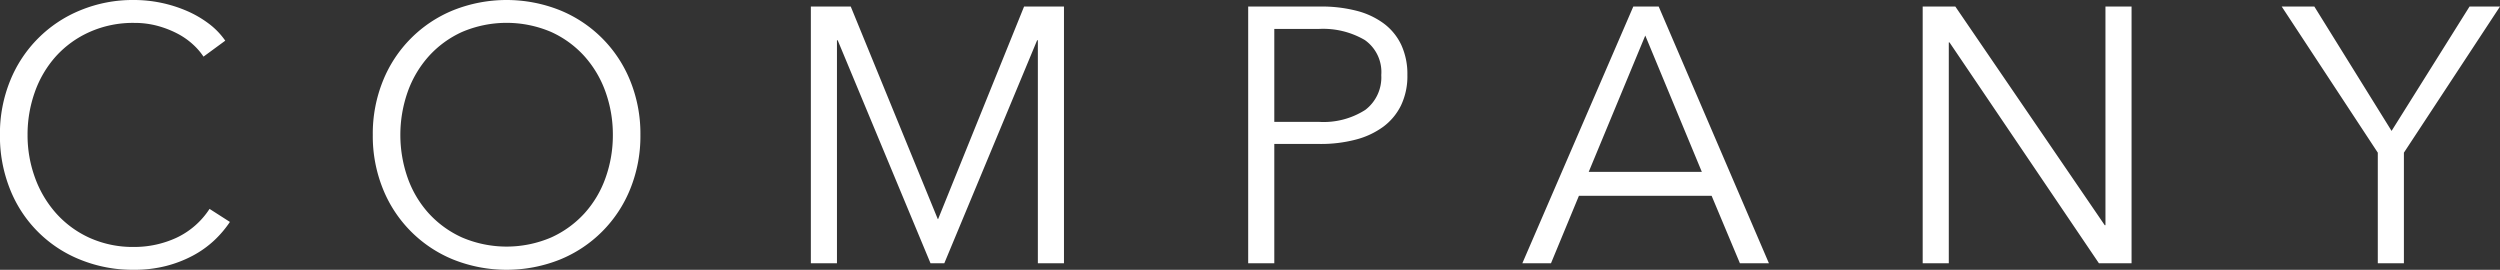 <svg xmlns="http://www.w3.org/2000/svg" width="206.82" height="22.32" viewBox="0 0 206.82 22.32">
  <rect x="0" y="0" width="206.82" height="22.32" fill="#333333" stroke="none"/>
  <path id="パス_3365" data-name="パス 3365" d="M20.7,26.58A8.832,8.832,0,0,1,19.4,28.11a8.29,8.29,0,0,1-1.77,1.26,9.944,9.944,0,0,1-2.22.855,10.563,10.563,0,0,1-2.655.315,11.548,11.548,0,0,1-4.44-.84A10.37,10.37,0,0,1,2.5,23.85a11.814,11.814,0,0,1-.825-4.47,11.629,11.629,0,0,1,.84-4.47A10.542,10.542,0,0,1,8.355,9.06a11.357,11.357,0,0,1,4.4-.84,11.077,11.077,0,0,1,4.41.915,8.848,8.848,0,0,1,1.8,1.05,6.139,6.139,0,0,1,1.35,1.4l-1.8,1.32a5.371,5.371,0,0,0-.885-1.02,6.019,6.019,0,0,0-1.3-.9,8.163,8.163,0,0,0-1.635-.63,7.256,7.256,0,0,0-1.9-.24,8.79,8.79,0,0,0-3.7.75A8.331,8.331,0,0,0,6.3,12.885,8.848,8.848,0,0,0,4.56,15.84a10.446,10.446,0,0,0-.6,3.54,10.216,10.216,0,0,0,.615,3.54A9.054,9.054,0,0,0,6.33,25.875,8.331,8.331,0,0,0,9.1,27.9a8.715,8.715,0,0,0,3.675.75,8.314,8.314,0,0,0,3.48-.75,6.6,6.6,0,0,0,2.76-2.4Zm33.96-7.2a11.629,11.629,0,0,1-.84,4.47,10.542,10.542,0,0,1-5.835,5.85,11.918,11.918,0,0,1-8.79,0,10.542,10.542,0,0,1-5.835-5.85,11.629,11.629,0,0,1-.84-4.47,11.629,11.629,0,0,1,.84-4.47,10.542,10.542,0,0,1,5.835-5.85,11.918,11.918,0,0,1,8.79,0,10.542,10.542,0,0,1,5.835,5.85A11.629,11.629,0,0,1,54.66,19.38Zm-2.28,0a10.446,10.446,0,0,0-.6-3.54,8.848,8.848,0,0,0-1.74-2.955,8.331,8.331,0,0,0-2.775-2.025,9.379,9.379,0,0,0-7.35,0,8.331,8.331,0,0,0-2.775,2.025A8.848,8.848,0,0,0,35.4,15.84a10.743,10.743,0,0,0,0,7.08,8.683,8.683,0,0,0,1.74,2.94,8.432,8.432,0,0,0,2.775,2.01,9.379,9.379,0,0,0,7.35,0,8.432,8.432,0,0,0,2.775-2.01,8.683,8.683,0,0,0,1.74-2.94A10.446,10.446,0,0,0,52.38,19.38Zm26.88,6.96h.03L86.4,8.76h3.3V30H87.54V11.55h-.06L79.8,30H78.66L70.98,11.55h-.06V30H68.76V8.76h3.3ZM104.94,8.76h6a11.628,11.628,0,0,1,2.94.345,6.486,6.486,0,0,1,2.265,1.05,4.72,4.72,0,0,1,1.455,1.77,5.744,5.744,0,0,1,.51,2.505,5.6,5.6,0,0,1-.525,2.505,4.855,4.855,0,0,1-1.47,1.77,6.678,6.678,0,0,1-2.28,1.065,11.339,11.339,0,0,1-2.955.36H107.1V30h-2.16Zm2.16,9.54h3.66a6.386,6.386,0,0,0,3.87-.99,3.378,3.378,0,0,0,1.32-2.88,3.235,3.235,0,0,0-1.365-2.9,6.824,6.824,0,0,0-3.825-.915H107.1ZM129.99,30h-2.37L136.8,8.76h2.1L148.02,30h-2.4l-2.34-5.58H132.3Zm3.12-7.56h9.36l-4.68-11.28Zm42.69,4.41h.06V8.76h2.16V30h-2.7L162.96,11.73h-.06V30h-2.16V8.76h2.7ZM200.55,30h-2.16V20.85L190.44,8.76h2.7l6.39,10.29,6.45-10.29h2.52l-7.95,12.09Z" transform="translate(-1.68 -8.22)" fill="#fff"/>
</svg>
